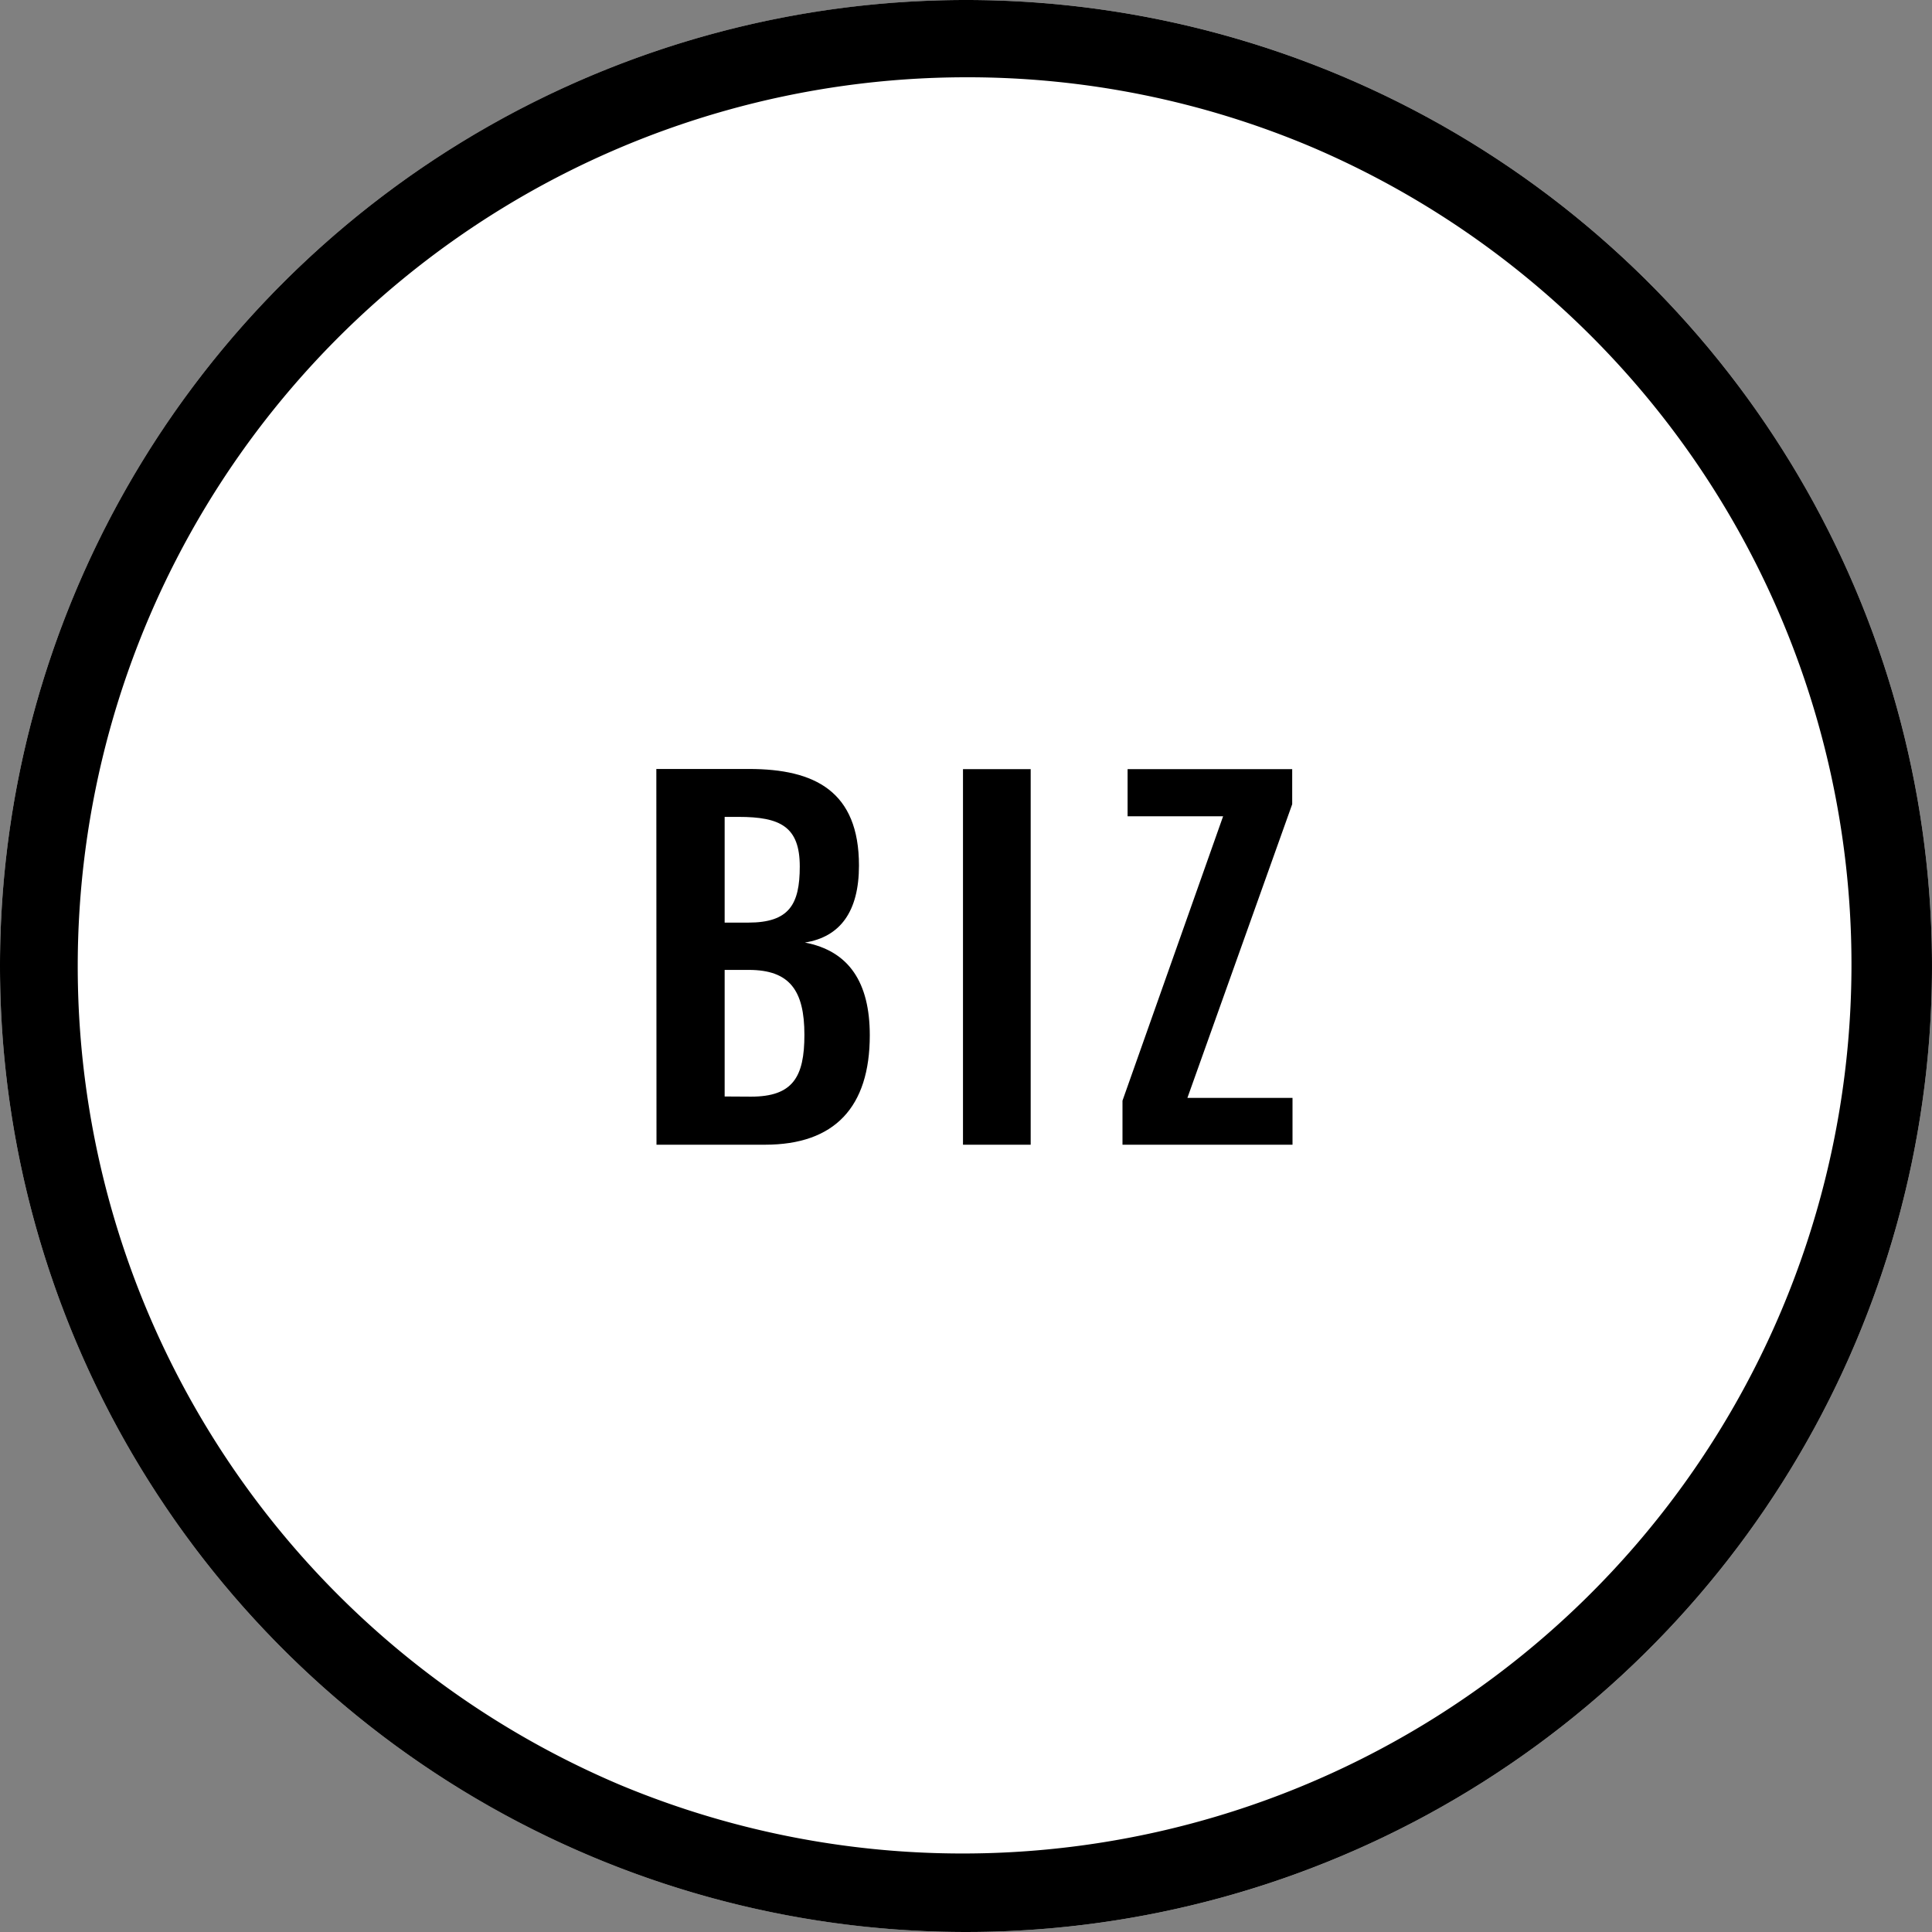<svg xmlns="http://www.w3.org/2000/svg" width="50" height="50" viewBox="0 0 50 50">
  <rect x="0" y="0" width="50" height="50" fill="#808080" stroke="none"/>
  <g id="グループ_1963" data-name="グループ 1963" transform="translate(-619 -3697.5)">
    <circle id="楕円形_43" data-name="楕円形 43" cx="25" cy="25" r="25" transform="translate(619 3697.5)" fill="#fff"/>
    <path id="楕円形_43_-_アウトライン" data-name="楕円形 43 - アウトライン" d="M25,2a23.007,23.007,0,0,0-8.952,44.193,23.006,23.006,0,0,0,17.9-42.387A22.854,22.854,0,0,0,25,2m0-2A25,25,0,1,1,0,25,25,25,0,0,1,25,0Z" transform="translate(619 3697.5)"/>
    <path id="パス_219" data-name="パス 219" d="M-8.01,0H-5.2C-3.4,0-2.49-.972-2.49-2.832c0-1.368-.54-2.184-1.68-2.4.912-.144,1.4-.8,1.4-1.992,0-1.92-1.14-2.5-2.844-2.5h-2.4Zm1.764-5.748V-8.484h.36c1.08,0,1.584.252,1.584,1.284,0,.984-.276,1.452-1.332,1.452Zm0,4.5V-4.524h.624c1.056,0,1.44.528,1.44,1.68,0,1.092-.3,1.6-1.38,1.6ZM-.078,0H1.674V-9.72H-.078ZM4.05,0h4.4V-1.212H5.73l2.712-7.6V-9.72H4.182V-8.5H6.654L4.05-1.14Z" transform="translate(644 3727.125)"/>
  </g>
</svg>

